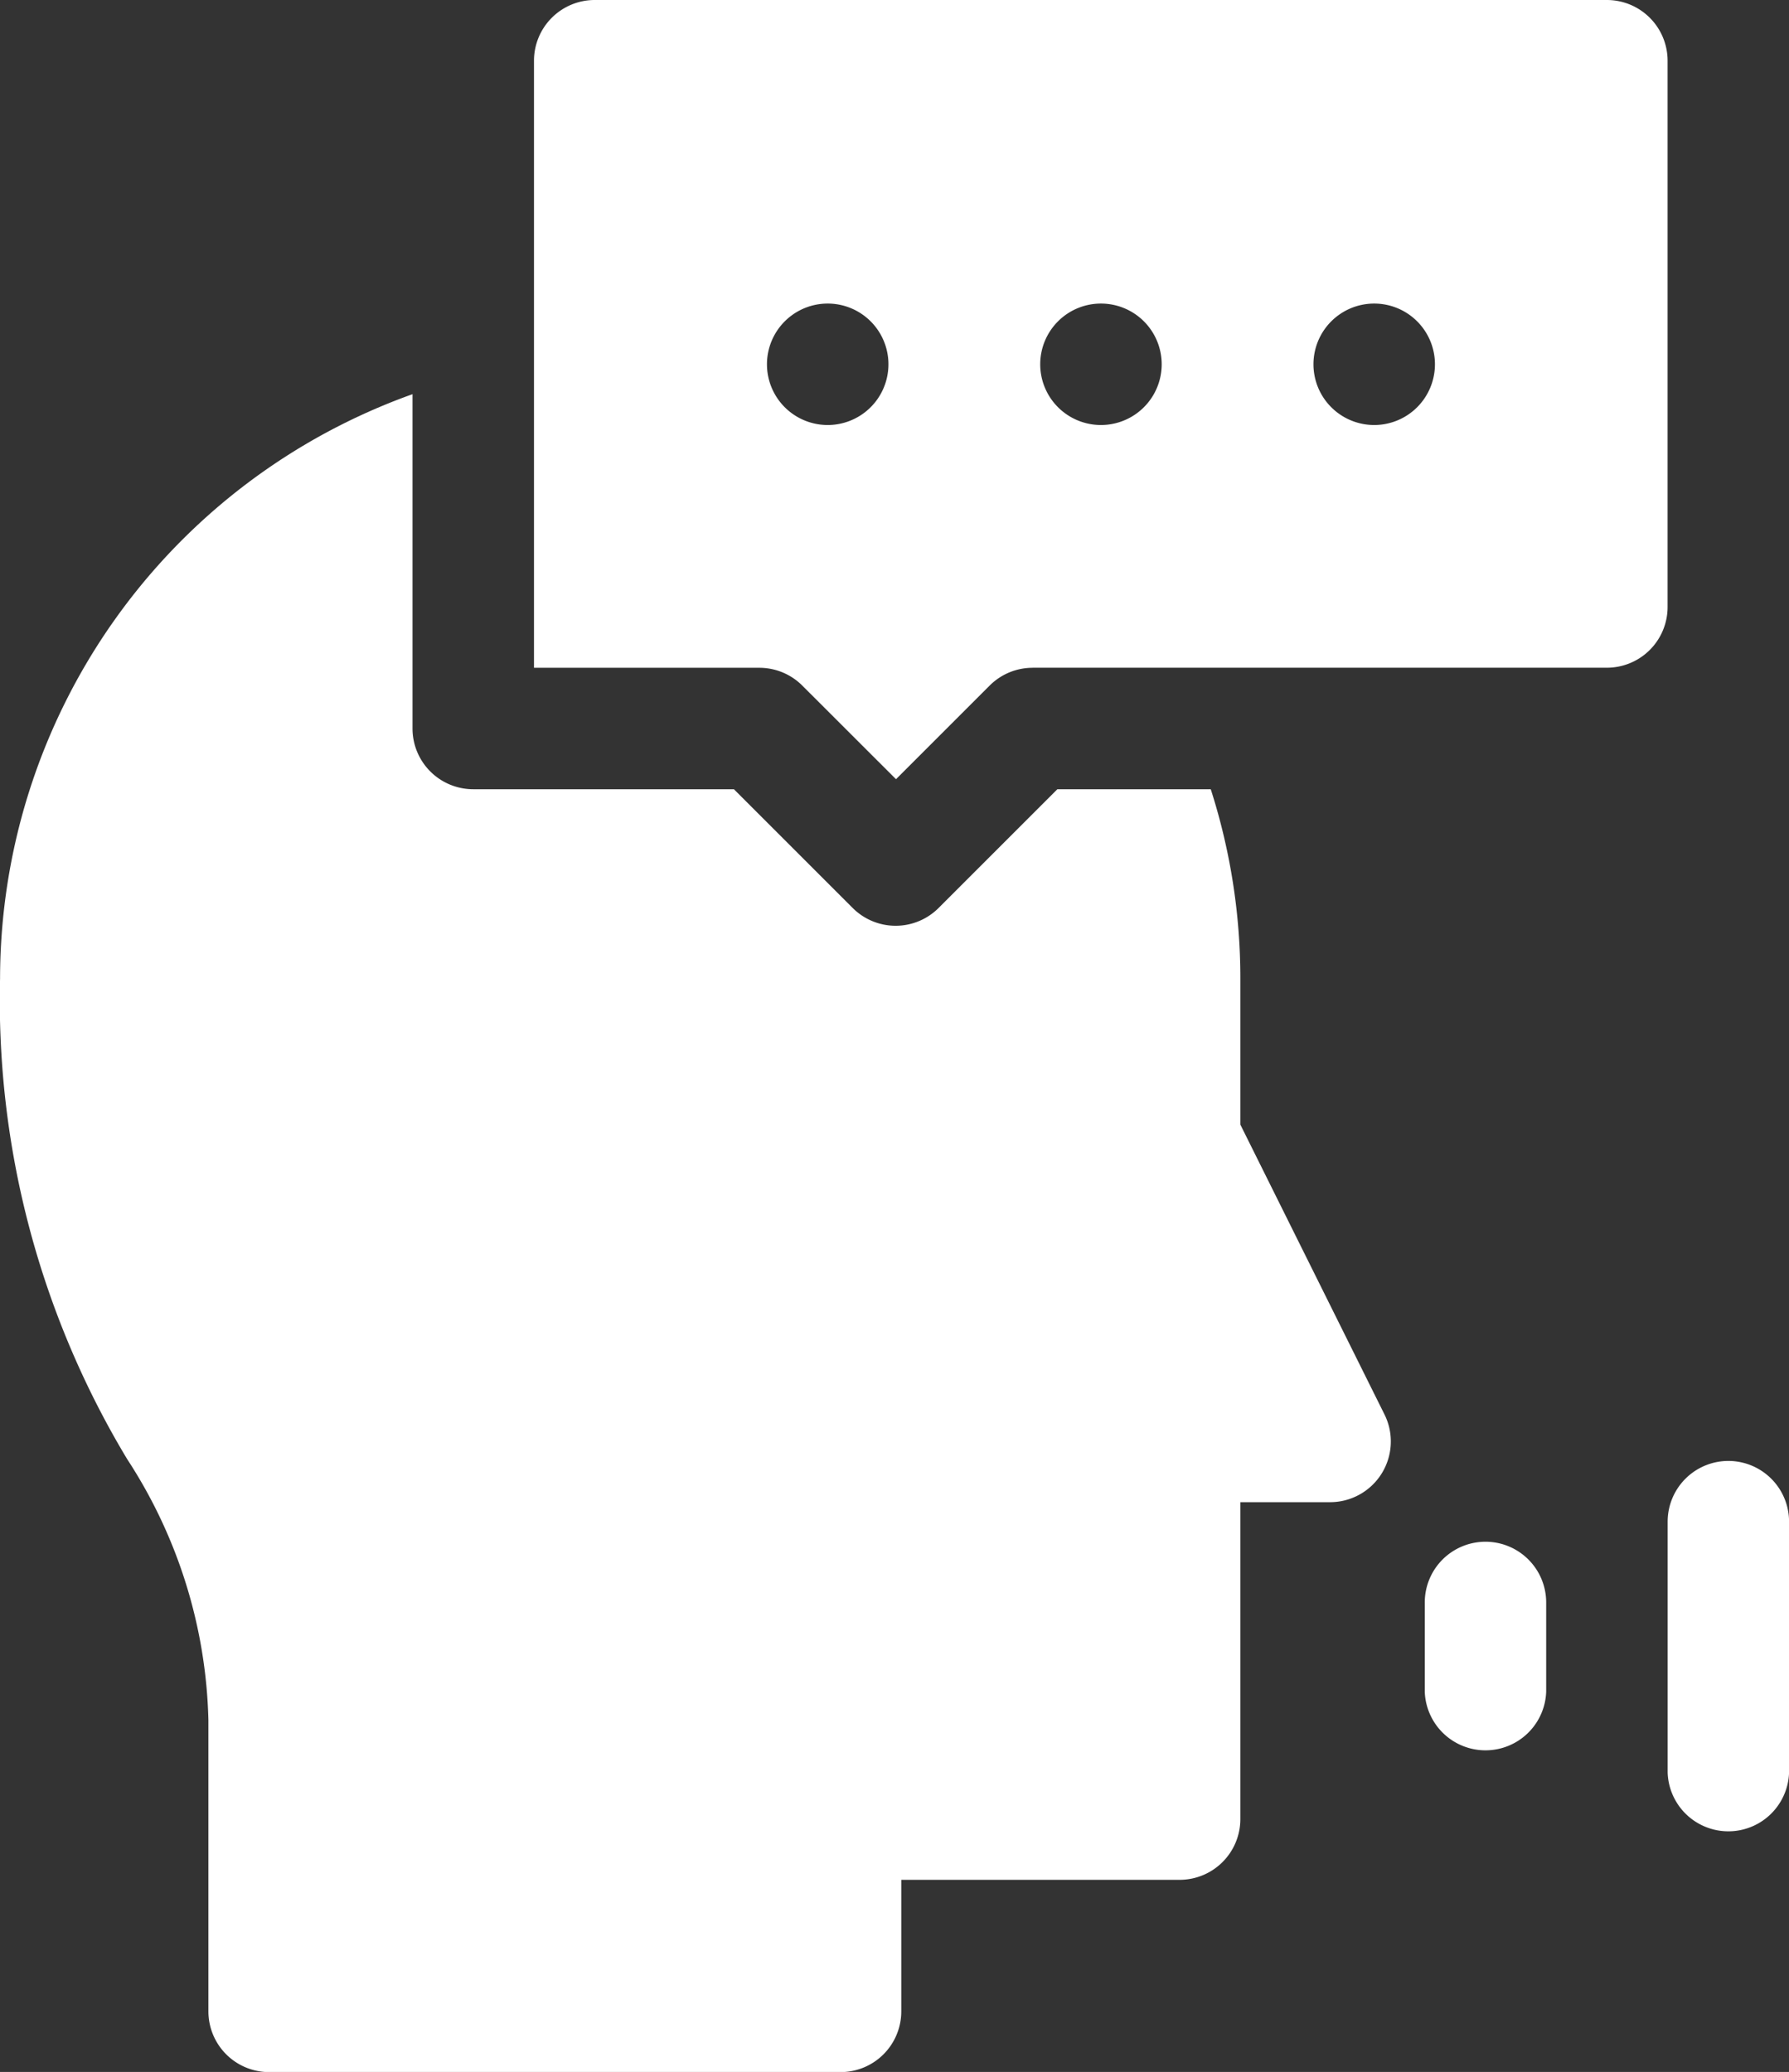 <svg id="speech" xmlns="http://www.w3.org/2000/svg" width="27.452" height="31.8" viewBox="0 0 27.452 31.8">
  <rect x="0" y="0" width="27.452" height="31.8" fill="#333333" stroke="none"/>
  <path id="Path_30392" data-name="Path 30392" d="M35.935,361a.932.932,0,0,1,.932.932v3.851a.932.932,0,0,1-1.863,0v-3.851A.932.932,0,0,1,35.935,361Z" transform="translate(-9.414 -338.578)" fill="#fff"/>
  <path id="Path_30393" data-name="Path 30393" d="M95.941,381a.932.932,0,0,1,.932.932V383.3a.932.932,0,0,1-1.863,0v-1.366A.932.932,0,0,1,95.941,381Z" transform="translate(-73.147 -357.338)" fill="#fff"/>
  <path id="Path_30394" data-name="Path 30394" d="M139.6,97.378v5.133a.932.932,0,0,0,.932.932h4l1.823,1.823a.932.932,0,0,0,1.317,0l1.823-1.823h2.354a9.485,9.485,0,0,1,.454,2.906v2.241l2.212,4.449a.932.932,0,0,1-.834,1.346h-1.378v4.864a.932.932,0,0,1-.932.932H147.1V122.2a.932.932,0,0,1-.932.932H137.4a.932.932,0,0,1-.932-.932V117.73a7.658,7.658,0,0,0-1.248-4.008,13.658,13.658,0,0,1-1.949-7.373,9.536,9.536,0,0,1,6.334-8.971Z" transform="translate(-133.27 -91.33)" fill="#fff"/>
  <path id="Path_30395" data-name="Path 30395" d="M72.651,10.249a.931.931,0,0,0-.659.273l-1.437,1.437-1.438-1.437a.932.932,0,0,0-.659-.273H65V.932A.932.932,0,0,1,65.935,0H81.463a.932.932,0,0,1,.932.932V9.316a.932.932,0,0,1-.932.932H72.651Zm-3.144-5.59a.932.932,0,1,0,.932.932A.932.932,0,0,0,69.506,4.659Zm4.193,0a.932.932,0,1,0,.932.932A.932.932,0,0,0,73.7,4.659Zm4.193,0a.932.932,0,1,0,.932.932A.932.932,0,0,0,77.891,4.659Z" transform="translate(-56.806)" fill="#fff"/>
</svg>
